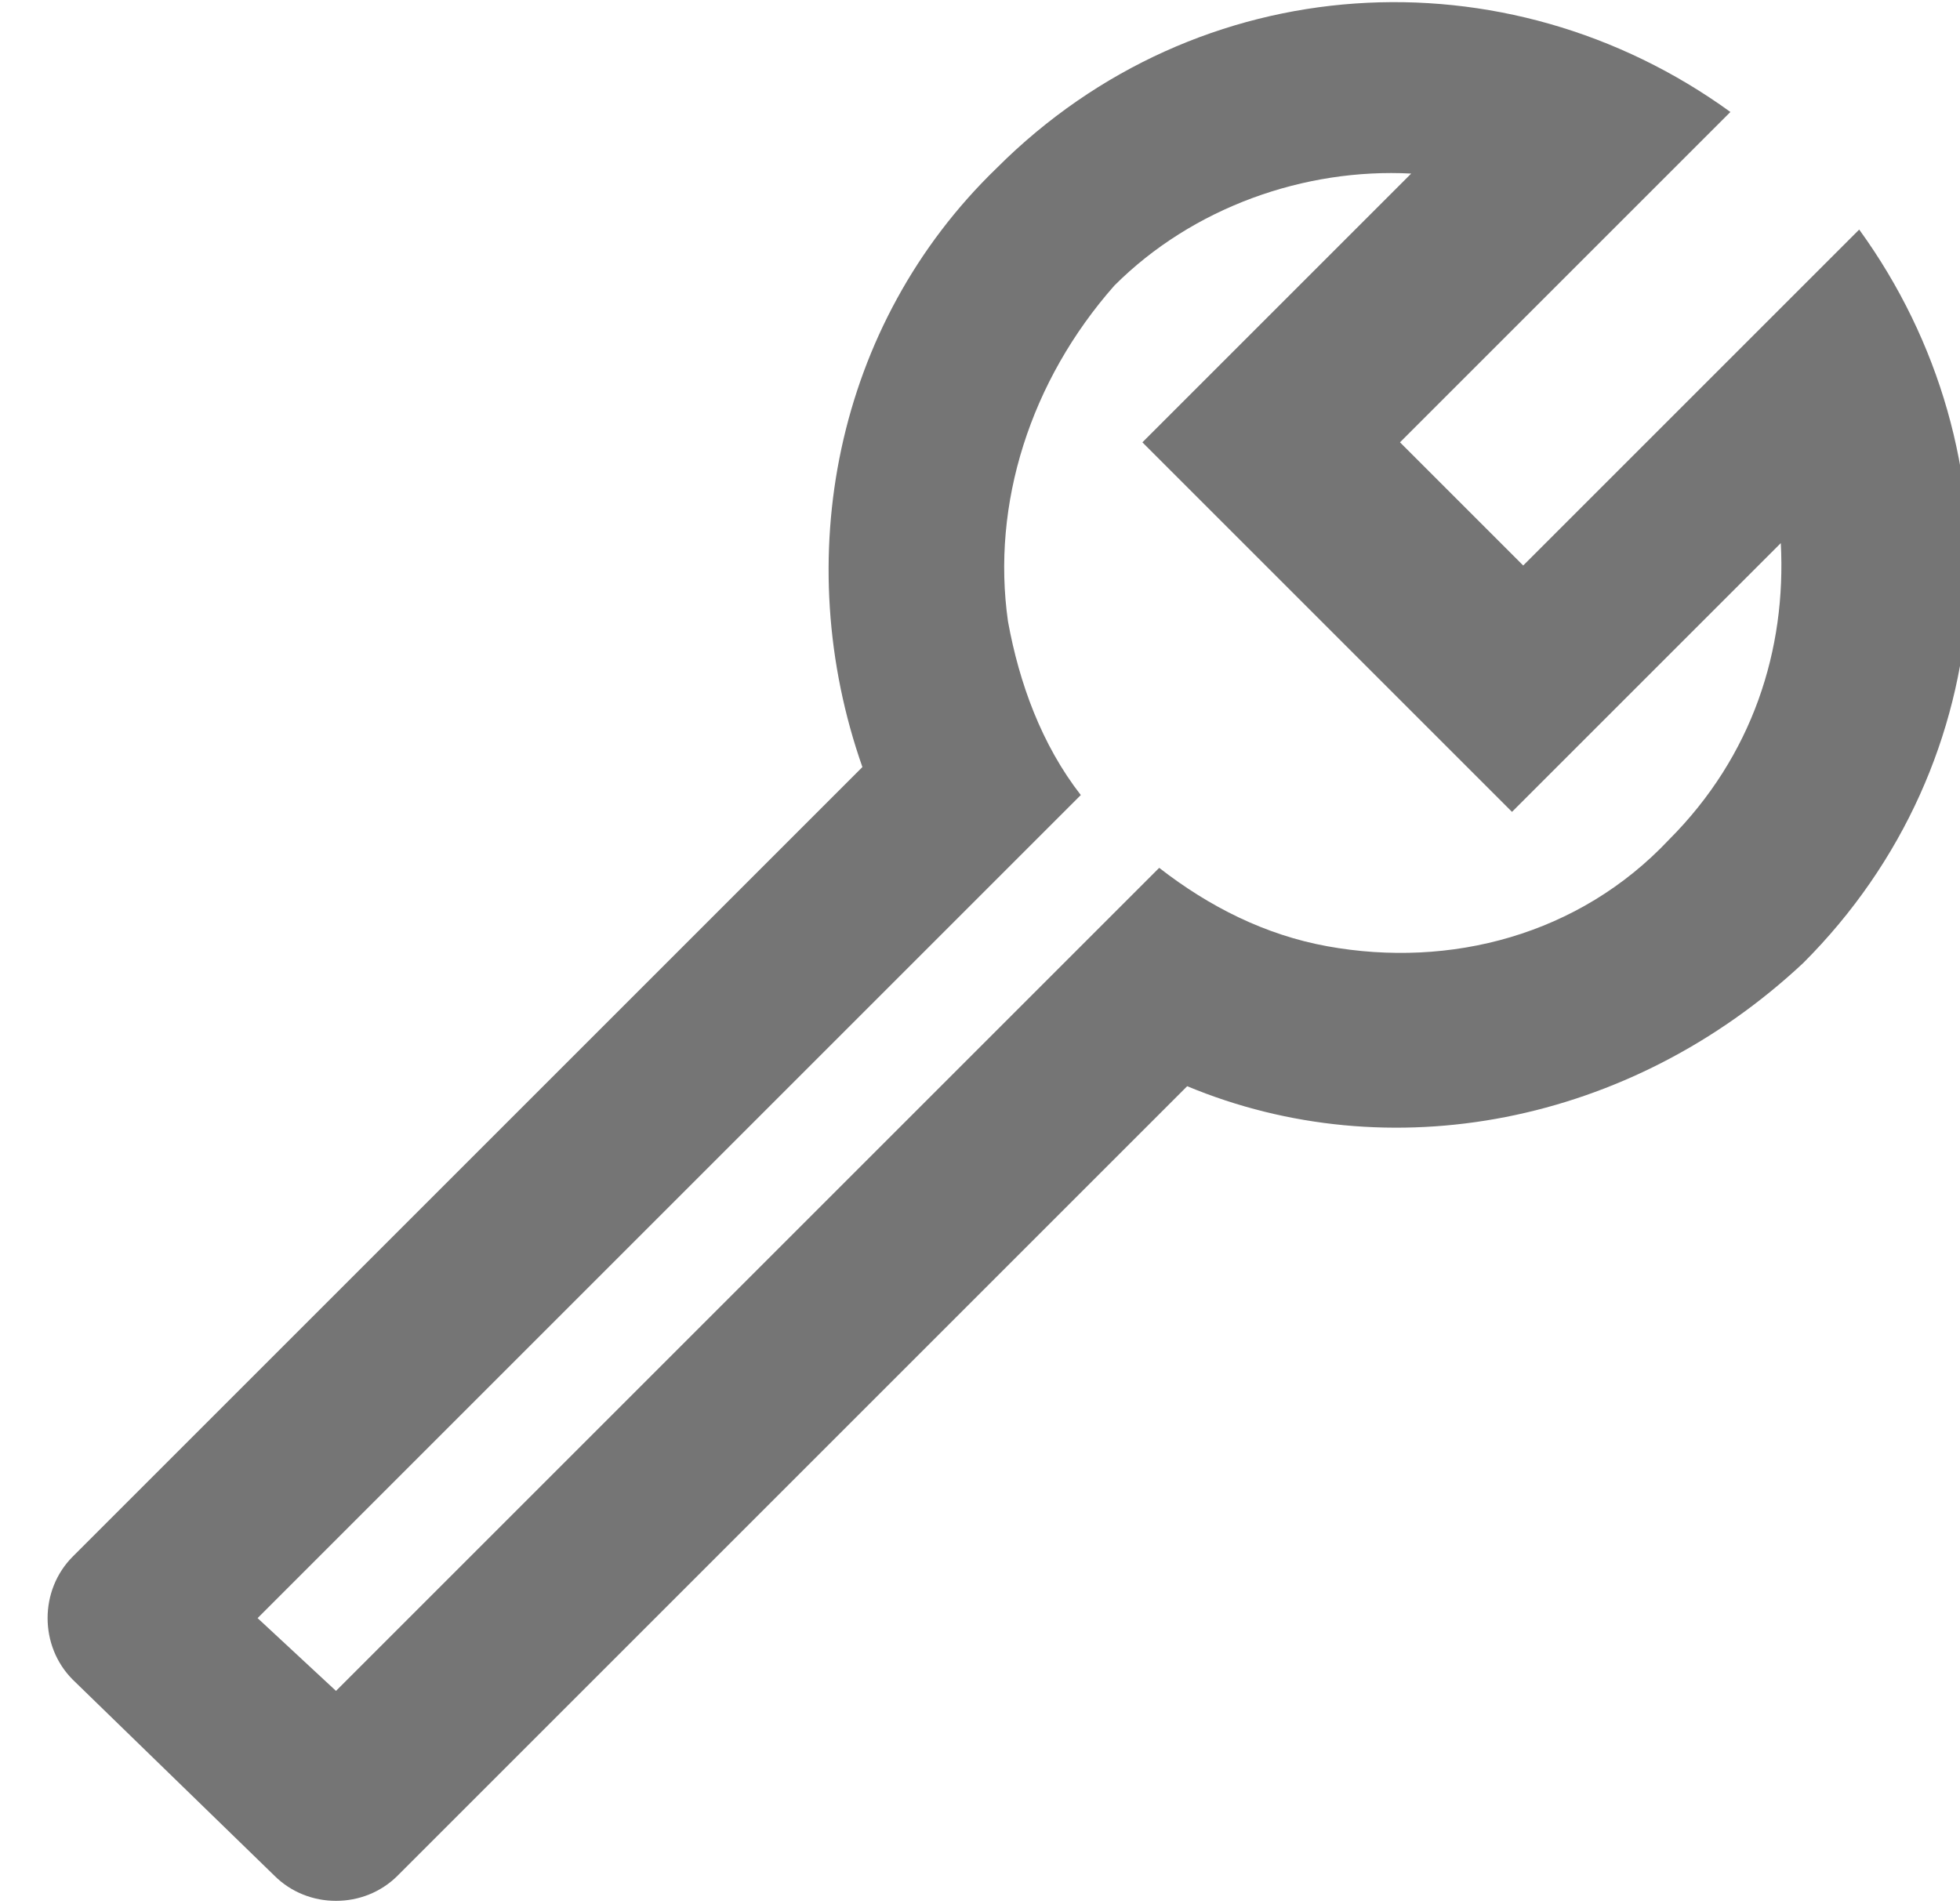 <?xml version="1.0" encoding="utf-8"?>
<!-- Generator: Adobe Illustrator 19.2.0, SVG Export Plug-In . SVG Version: 6.00 Build 0)  -->
<svg version="1.1" id="Слой_1" xmlns="http://www.w3.org/2000/svg" xmlns:xlink="http://www.w3.org/1999/xlink" x="0px" y="0px"
	 viewBox="0 0 35 34" style="enable-background:new 0 0 35 34;" xml:space="preserve">
<style type="text/css">
	.st0{fill-opacity:0.54;}
</style>
<path class="st0" d="M21.2,19.4L7.1,33.5c-0.6,0.6-1.6,0.6-2.2,0L1.3,30c-0.6-0.6-0.6-1.6,0-2.2l14.1-14.1C14.1,10,14.9,5.8,17.8,3
	c3.6-3.6,9.1-3.9,13.1-1l-5.9,5.9l2.2,2.2l6-6c2.9,4,2.6,9.5-1,13.1C29.1,20.1,24.8,20.9,21.2,19.4z M19.3,14.2L4.6,28.9L6,30.2
	l14.7-14.7c0.9,0.7,1.9,1.2,3,1.4c2.2,0.4,4.5-0.2,6.1-1.9c1.5-1.5,2.1-3.4,2-5.3l-4.8,4.8l-6.6-6.6l4.8-4.8c-1.9-0.1-3.9,0.6-5.3,2
	C18.4,6.8,17.7,9,18,11.1C18.2,12.2,18.6,13.3,19.3,14.2z"/>
</svg>
